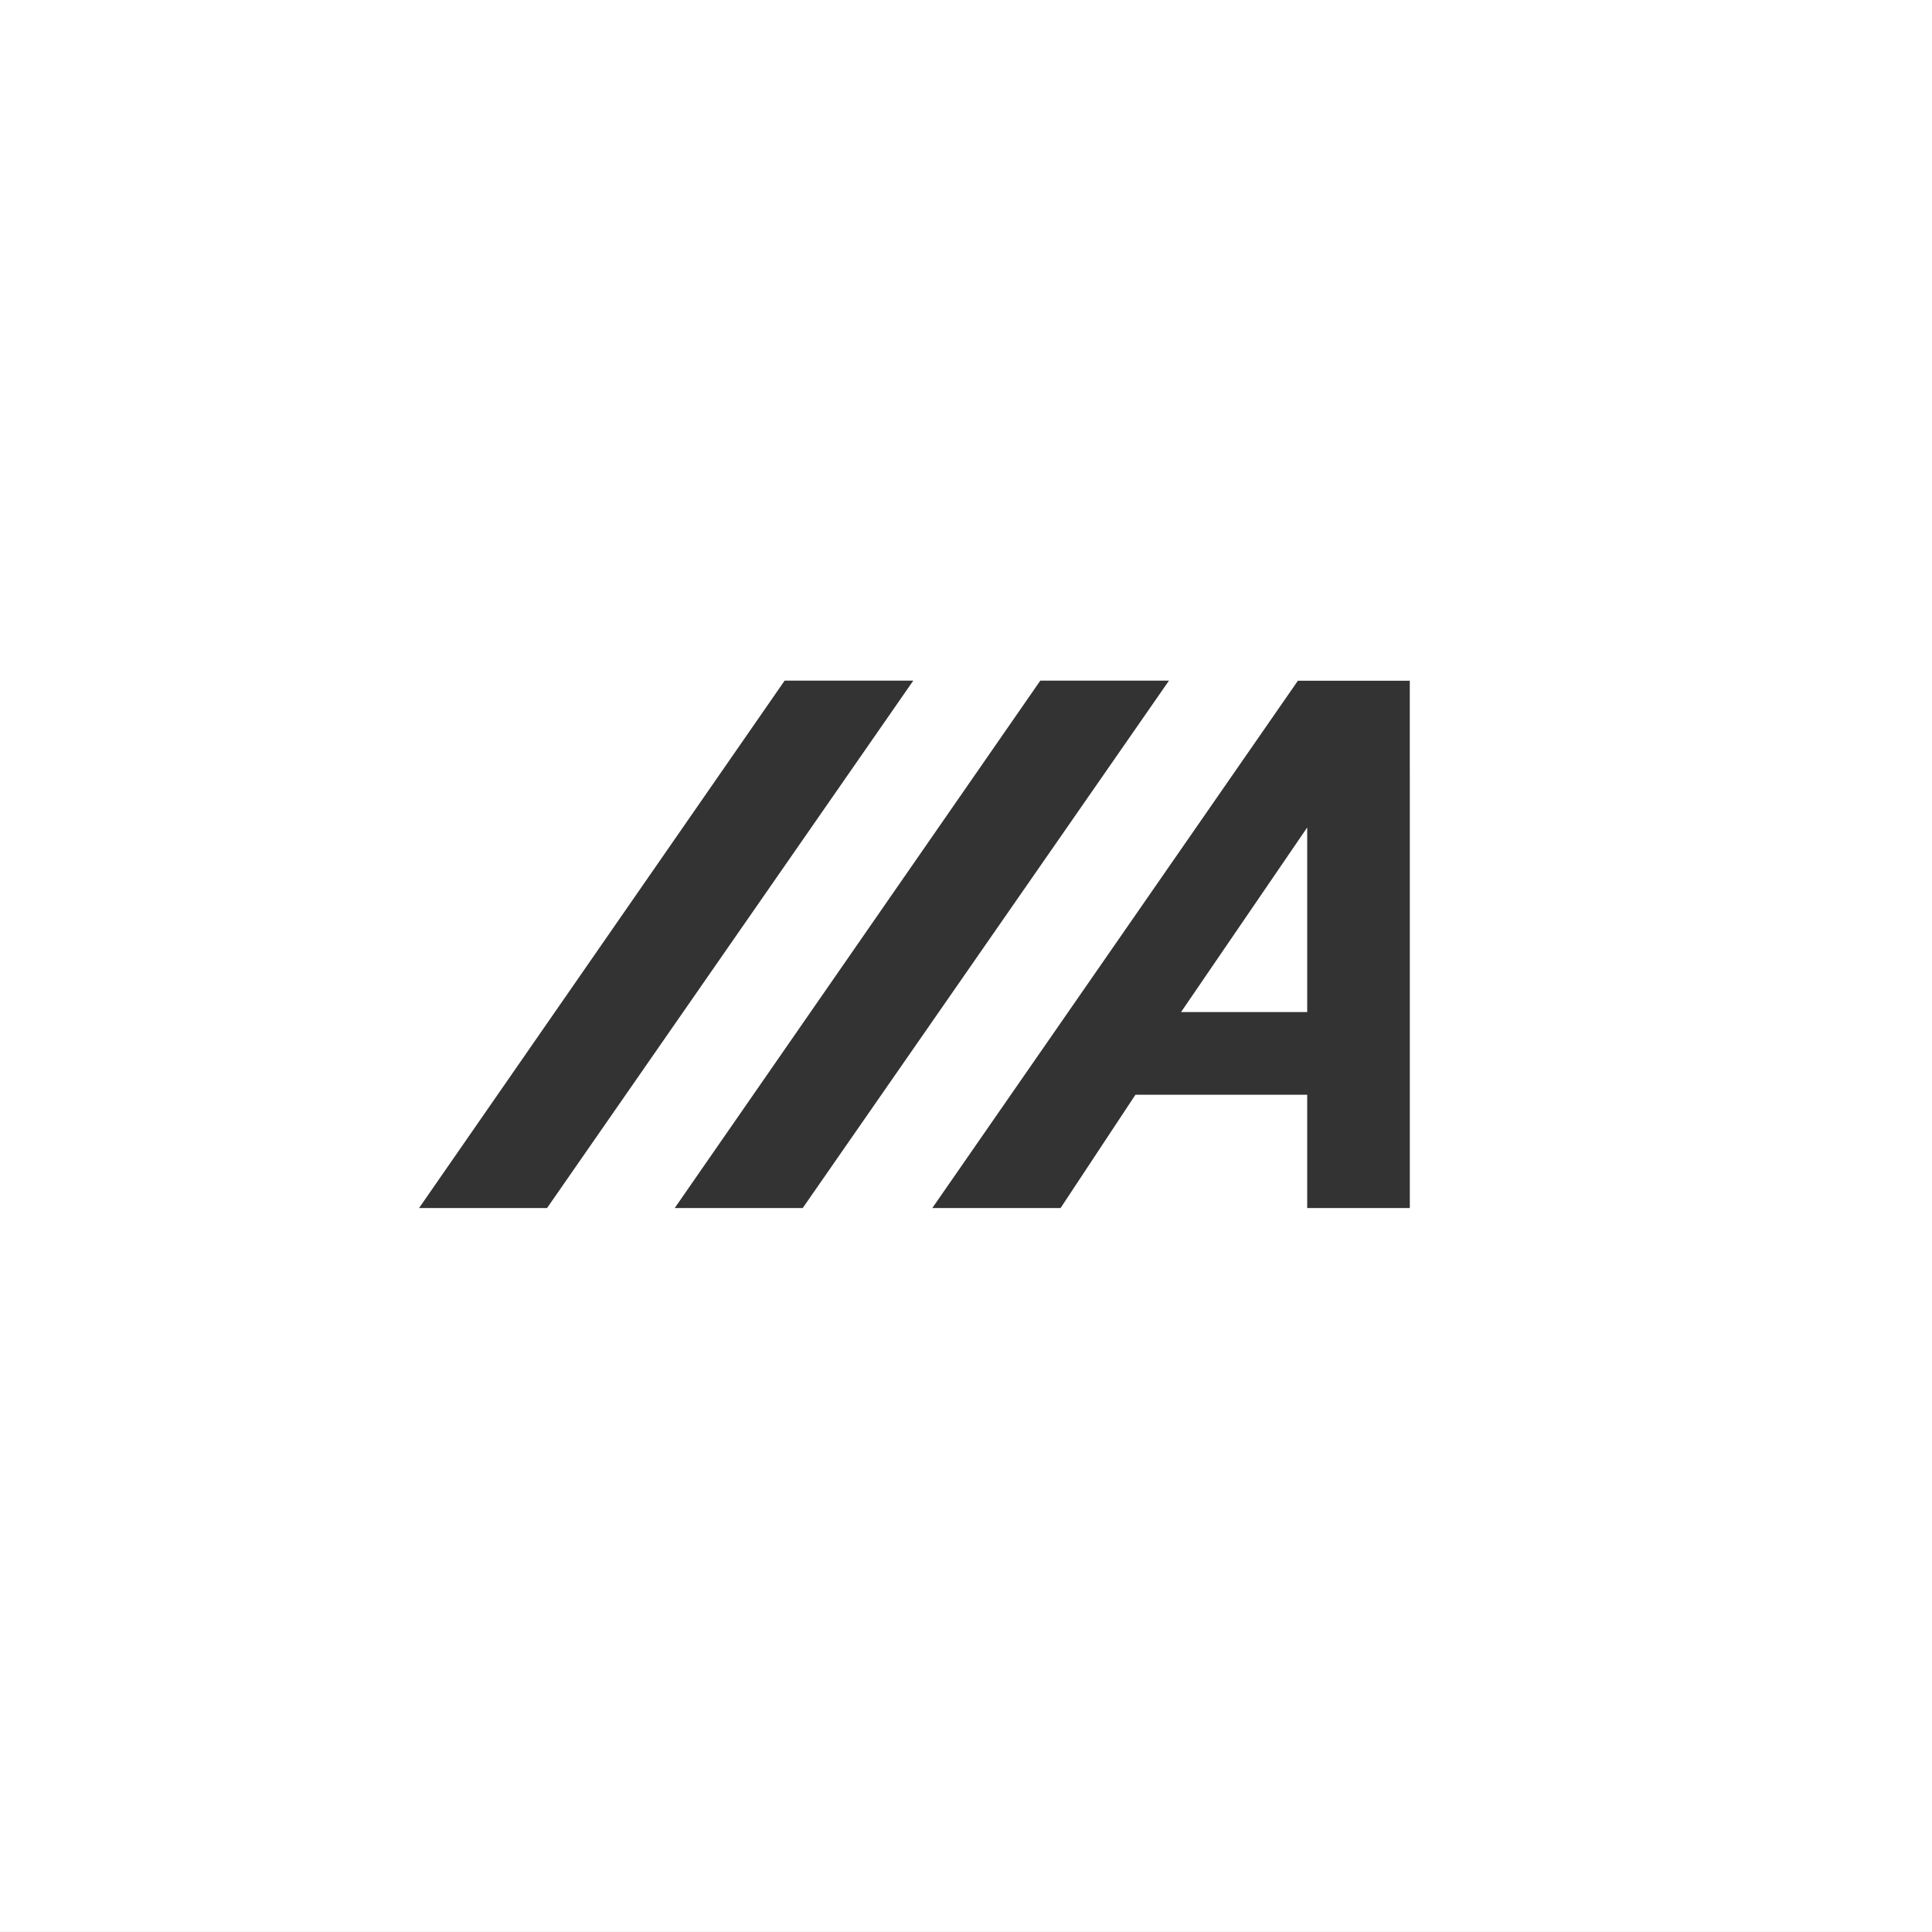 <?xml version="1.0" encoding="utf-8"?>
<!-- Generator: Adobe Illustrator 16.0.0, SVG Export Plug-In . SVG Version: 6.00 Build 0)  -->
<!DOCTYPE svg PUBLIC "-//W3C//DTD SVG 1.1//EN" "http://www.w3.org/Graphics/SVG/1.1/DTD/svg11.dtd">
<svg version="1.1" id="Layer_1" xmlns="http://www.w3.org/2000/svg" xmlns:xlink="http://www.w3.org/1999/xlink" x="0px" y="0px"
	 width="70.867px" height="70.865px" viewBox="0 0 70.867 70.865" style="enable-background:new 0 0 70.867 70.865;"
	 xml:space="preserve">
<rect x="0" y="0" width="70.867" height="70.865" fill="#333333" stroke="none"/>
<style type="text/css">
<![CDATA[
	.st0{fill:#FFFFFF;}
]]>
</style>
<g>
	<polygon class="st0" points="47.949,37.123 47.949,30.352 43.322,37.123 	"/>
	<path class="st0" d="M0,70.865h70.867V0H0V70.865z M15.371,44.312l13.41-19.346H33.5L20.066,44.312H15.371z M24.749,44.312
		l13.41-19.346h4.72L29.444,44.312H24.749z M51.713,28.393v12.494v3.424h-3.764v-4.154h-6.301l-2.745,4.154h-4.705l13.41-19.342
		h4.104V28.393z"/>
</g>
</svg>
